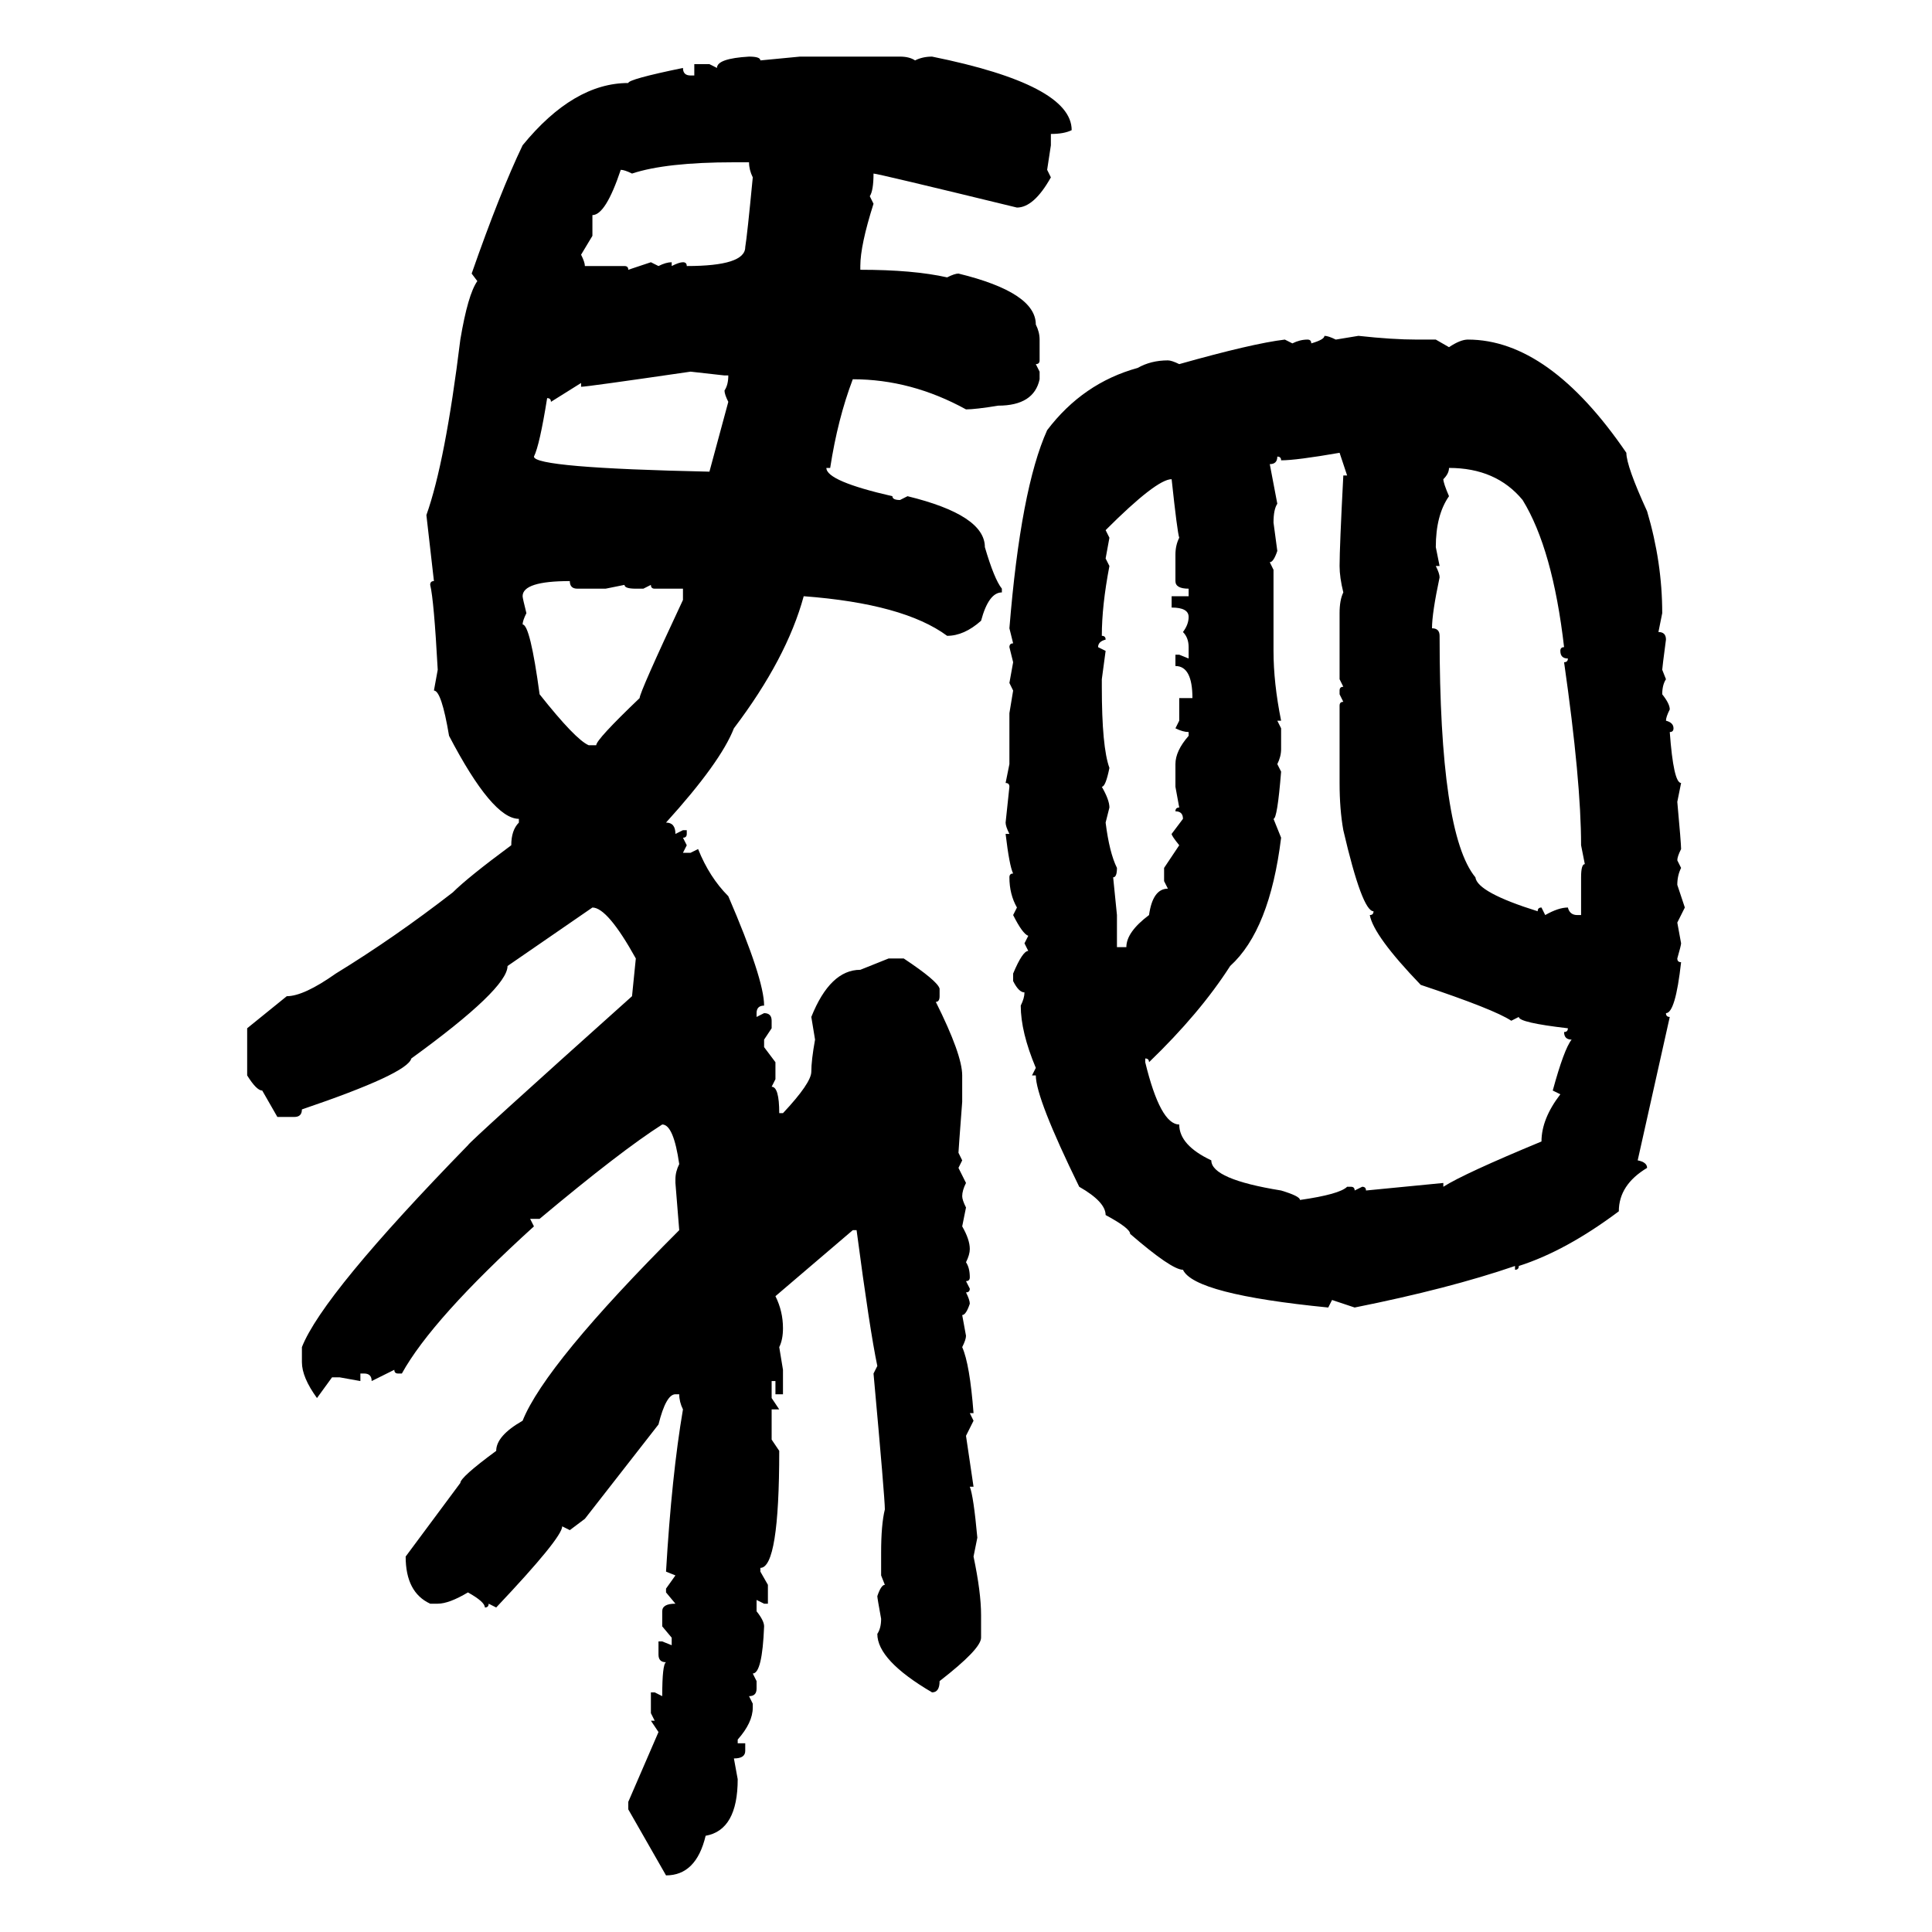 <svg xmlns="http://www.w3.org/2000/svg" xmlns:xlink="http://www.w3.org/1999/xlink" width="300" height="300"><path d="M116.31 8.79L116.31 8.79Q118.07 8.79 118.07 9.38L118.07 9.38L124.22 8.79L139.75 8.79Q141.21 8.79 142.09 9.38L142.09 9.38Q143.26 8.79 144.73 8.79L144.73 8.79Q166.41 13.18 166.41 20.21L166.41 20.21Q165.23 20.80 163.18 20.80L163.18 20.80L163.18 22.56L162.60 26.37L163.18 27.54Q160.55 32.23 157.91 32.23L157.91 32.23Q136.23 26.95 135.64 26.95L135.64 26.95Q135.64 29.59 135.06 30.47L135.06 30.47L135.64 31.64Q133.59 38.09 133.59 41.31L133.59 41.31L133.59 41.89Q141.80 41.89 147.07 43.07L147.07 43.07Q148.24 42.48 148.83 42.48L148.83 42.48Q160.84 45.41 160.84 50.39L160.84 50.39Q161.43 51.56 161.43 52.73L161.43 52.73L161.43 55.96Q161.43 56.54 160.84 56.54L160.84 56.54L161.43 57.71L161.43 58.89Q160.55 62.99 154.98 62.99L154.98 62.99Q151.46 63.57 150 63.57L150 63.57Q141.50 58.89 132.42 58.89L132.42 58.89Q130.08 65.04 128.91 72.66L128.91 72.66L128.32 72.66Q128.32 74.71 138.57 77.05L138.57 77.05Q138.57 77.64 139.75 77.64L139.75 77.64L140.92 77.05Q152.93 79.98 152.93 84.96L152.93 84.96Q154.39 89.94 155.57 91.41L155.57 91.41L155.57 91.99Q153.52 91.99 152.34 96.39L152.34 96.39Q149.71 98.73 147.07 98.73L147.07 98.73Q140.33 93.75 124.80 92.58L124.80 92.58Q122.17 102.25 113.96 113.09L113.96 113.09Q111.91 118.36 103.42 127.73L103.42 127.73Q104.88 127.73 104.88 129.49L104.88 129.49L106.05 128.91L106.64 128.91L106.64 129.49Q106.64 130.08 106.05 130.08L106.05 130.08L106.64 131.25L106.05 132.42L107.23 132.42L108.40 131.84Q110.16 136.23 113.09 139.16L113.09 139.16Q118.65 152.05 118.65 156.15L118.65 156.15Q117.48 156.15 117.48 157.32L117.48 157.32L117.48 157.91L118.65 157.32Q119.82 157.32 119.82 158.50L119.82 158.50L119.82 159.67L118.65 161.43L118.65 162.60L120.41 164.94L120.41 167.58L119.82 168.75Q121.00 168.75 121.00 172.85L121.00 172.85L121.58 172.85Q125.98 168.16 125.98 166.41L125.98 166.41Q125.98 164.65 126.56 161.43L126.56 161.43L125.98 157.91Q128.91 150.59 133.59 150.59L133.59 150.59L137.99 148.83L140.33 148.83Q145.61 152.34 145.90 153.52L145.90 153.52L145.90 154.69Q145.90 155.57 145.31 155.57L145.31 155.57Q149.41 163.77 149.41 166.99L149.41 166.99L149.41 171.09Q148.83 178.71 148.83 179.00L148.83 179.00L149.41 180.18L148.83 181.35L150 183.69Q149.41 184.86 149.41 185.74L149.41 185.74Q149.41 186.33 150 187.50L150 187.50L149.41 190.43Q150.59 192.48 150.59 193.95L150.59 193.95Q150.59 194.82 150 196.00L150 196.00Q150.59 196.88 150.59 198.34L150.59 198.34Q150.59 198.93 150 198.93L150 198.93L150.59 200.10Q150.59 200.68 150 200.68L150 200.68Q150.59 201.86 150.59 202.44L150.59 202.44Q150 204.20 149.41 204.20L149.41 204.20L150 207.42Q150 208.01 149.41 209.18L149.41 209.18Q150.59 211.82 151.17 219.43L151.17 219.43L150.59 219.43L151.17 220.61L150 222.95L151.17 230.86L150.59 230.86Q151.17 232.32 151.76 238.77L151.76 238.77L151.17 241.70Q152.34 247.27 152.34 250.78L152.34 250.78L152.34 254.30Q152.34 256.05 145.90 261.04L145.90 261.04Q145.90 262.79 144.73 262.79L144.73 262.79Q136.23 257.81 136.23 253.71L136.23 253.71Q136.82 252.83 136.82 251.37L136.82 251.37Q136.23 248.14 136.23 247.85L136.23 247.85Q136.82 246.09 137.40 246.09L137.40 246.09L136.82 244.63L136.82 241.11Q136.82 236.72 137.40 234.38L137.40 234.38Q137.40 232.62 135.64 213.28L135.64 213.28L136.23 212.11Q135.06 206.54 133.01 191.02L133.01 191.02L132.42 191.02L120.41 201.27Q121.58 203.61 121.58 206.25L121.58 206.25Q121.58 208.01 121.00 209.18L121.00 209.18L121.58 212.70L121.58 216.50L120.41 216.50L120.41 214.45L119.82 214.45L119.82 217.09L121.00 218.85L119.82 218.85L119.82 223.54L121.00 225.29Q121.00 243.46 118.07 243.46L118.07 243.46L118.07 244.04L119.24 246.09L119.24 249.02L118.65 249.02L117.48 248.44L117.48 250.20Q118.65 251.66 118.65 252.54L118.65 252.54Q118.36 259.86 116.89 259.86L116.89 259.86L117.48 261.04L117.48 262.21Q117.48 263.38 116.31 263.38L116.31 263.38L116.89 264.55L116.89 265.14Q116.89 267.48 114.55 270.12L114.55 270.12L114.55 270.70L115.72 270.70L115.72 271.88Q115.72 273.05 113.96 273.05L113.96 273.05L114.55 276.27Q114.55 284.18 109.57 285.06L109.57 285.06Q108.11 291.21 103.42 291.21L103.42 291.21L97.56 280.96L97.56 279.79L102.25 268.95L101.07 267.19L101.66 267.19L101.07 266.02L101.07 262.79L101.66 262.79L102.83 263.38Q102.83 258.40 103.42 258.11L103.42 258.11Q102.25 258.11 102.25 256.93L102.25 256.93L102.25 254.88L102.83 254.88L104.30 255.47L104.30 254.30L102.83 252.54L102.83 250.20Q102.83 249.02 104.88 249.02L104.88 249.02L103.42 247.27L103.42 246.68L104.88 244.63L103.42 244.04Q104.30 229.10 106.05 218.85L106.05 218.85Q105.47 217.68 105.47 216.50L105.47 216.50L104.88 216.50Q103.42 216.50 102.25 221.19L102.25 221.19L90.82 235.84L88.48 237.60L87.30 237.01Q87.30 238.77 77.05 249.61L77.05 249.61L75.88 249.02Q75.88 249.61 75.29 249.61L75.29 249.61Q75.29 248.73 72.66 247.27L72.66 247.27Q69.73 249.02 67.97 249.02L67.97 249.02L66.80 249.02Q62.99 247.27 62.99 241.70L62.99 241.70L71.48 230.27Q71.48 229.39 77.05 225.29L77.05 225.29Q77.05 222.95 81.15 220.61L81.15 220.61Q84.67 211.82 105.47 191.02L105.47 191.02L104.88 183.69L104.88 183.11Q104.88 181.93 105.47 180.76L105.47 180.76Q104.59 174.61 102.83 174.61L102.83 174.61Q96.39 178.71 83.79 189.26L83.79 189.26L82.32 189.26L82.91 190.43Q67.09 204.79 62.40 213.28L62.40 213.28L61.82 213.28Q61.23 213.28 61.23 212.70L61.23 212.70L57.71 214.45Q57.71 213.28 56.54 213.28L56.54 213.28L55.96 213.28L55.96 214.45L52.73 213.87L51.56 213.87L49.22 217.09Q46.88 213.87 46.88 211.52L46.88 211.52L46.88 209.18Q50.10 200.98 72.66 177.83L72.66 177.83Q72.95 177.25 98.14 154.69L98.14 154.69L98.73 148.83Q94.34 140.92 91.99 140.92L91.99 140.92L78.81 150Q78.81 153.52 63.87 164.36L63.87 164.36Q63.28 166.70 46.88 172.27L46.88 172.27Q46.88 173.44 45.70 173.44L45.70 173.44L43.07 173.44L40.72 169.34Q39.84 169.34 38.38 166.99L38.38 166.99L38.38 159.67L44.53 154.69Q47.17 154.69 52.15 151.17L52.15 151.17Q61.23 145.61 70.31 138.57L70.31 138.57Q72.66 136.23 79.39 131.25L79.39 131.25Q79.39 128.91 80.57 127.73L80.57 127.73L80.57 127.15Q76.46 127.15 69.73 114.26L69.73 114.26Q68.55 107.23 67.38 107.23L67.38 107.23L67.97 104.00Q67.38 93.16 66.80 90.82L66.80 90.82Q66.80 90.23 67.38 90.23L67.38 90.23L66.21 79.98Q69.14 71.78 71.48 52.73L71.48 52.73Q72.66 45.70 74.12 43.65L74.12 43.65L73.24 42.48Q77.64 29.88 81.15 22.56L81.15 22.56Q89.06 12.89 97.56 12.89L97.56 12.89Q97.56 12.30 106.05 10.55L106.05 10.55Q106.05 11.72 107.23 11.72L107.23 11.72L107.81 11.72L107.81 9.96L110.16 9.96L111.33 10.55Q111.33 9.08 116.31 8.79ZM98.14 26.95L98.14 26.95Q96.97 26.37 96.39 26.37L96.39 26.37Q94.04 33.40 91.99 33.40L91.99 33.40L91.99 36.62L90.23 39.55Q90.82 40.72 90.82 41.31L90.82 41.31L96.97 41.31Q97.56 41.31 97.56 41.89L97.56 41.89L101.07 40.72L102.25 41.31Q103.42 40.72 104.30 40.72L104.30 40.72L104.30 41.31Q105.47 40.72 106.05 40.72L106.05 40.72Q106.64 40.72 106.64 41.31L106.64 41.31Q115.72 41.31 115.72 38.38L115.72 38.38Q116.02 36.62 116.89 27.54L116.89 27.54Q116.31 26.37 116.31 25.20L116.31 25.20L113.96 25.20Q103.42 25.20 98.14 26.95ZM205.66 52.15L205.66 52.15Q206.25 52.15 207.42 52.73L207.42 52.73L210.94 52.15Q216.21 52.73 220.02 52.73L220.02 52.73L222.95 52.73L225 53.91Q226.76 52.73 227.93 52.73L227.93 52.73Q240.53 52.73 252.54 70.31L252.54 70.31Q252.54 72.36 255.76 79.39L255.76 79.39Q258.11 87.30 258.11 95.21L258.11 95.21L257.52 98.14Q258.69 98.14 258.69 99.32L258.69 99.32Q258.11 103.71 258.11 104.00L258.11 104.00L258.69 105.47Q258.11 106.35 258.11 107.81L258.11 107.81Q259.28 109.28 259.28 110.16L259.28 110.16Q258.69 111.33 258.69 111.91L258.69 111.91Q259.86 112.21 259.86 113.09L259.86 113.09Q259.86 113.67 259.28 113.67L259.28 113.67Q259.86 121.58 261.04 121.58L261.04 121.58L260.45 124.51Q261.04 130.96 261.04 131.84L261.04 131.84Q260.45 133.01 260.45 133.59L260.45 133.59L261.04 134.77Q260.45 135.94 260.45 137.40L260.45 137.40L261.62 140.92L260.45 143.26L261.04 146.48Q261.04 146.78 260.45 148.83L260.45 148.83Q260.45 149.41 261.04 149.41L261.04 149.41Q260.16 157.32 258.69 157.32L258.69 157.32Q258.69 157.91 259.28 157.91L259.28 157.91L254.30 180.18Q255.76 180.47 255.76 181.35L255.76 181.35Q251.37 183.98 251.37 188.09L251.37 188.09Q243.16 194.24 235.84 196.58L235.84 196.58Q235.84 197.17 235.25 197.17L235.25 197.17L235.25 196.58Q225 200.10 210.35 203.03L210.35 203.03L206.84 201.86L206.25 203.03Q185.45 200.98 183.69 197.17L183.69 197.17Q181.93 197.17 175.49 191.60L175.49 191.60Q175.49 190.72 171.68 188.67L171.68 188.67Q171.68 186.62 167.58 184.28L167.58 184.28Q160.84 170.51 160.84 166.99L160.84 166.99L160.25 166.99L160.84 165.82Q158.50 160.25 158.50 156.15L158.50 156.15Q159.08 154.98 159.08 154.10L159.08 154.10Q158.20 154.10 157.32 152.34L157.32 152.34L157.32 151.17Q158.79 147.66 159.67 147.66L159.67 147.66L159.08 146.48L159.67 145.31Q158.79 145.02 157.32 142.09L157.32 142.09L157.91 140.92Q156.74 138.87 156.74 136.23L156.74 136.23Q156.74 135.64 157.32 135.64L157.32 135.64Q156.74 134.47 156.15 129.49L156.15 129.49L156.74 129.49Q156.15 128.32 156.15 127.73L156.15 127.73L156.74 122.17Q156.74 121.58 156.15 121.58L156.15 121.58L156.74 118.65L156.74 110.74L157.32 107.23L156.74 106.05L157.32 102.83L156.74 100.49Q156.74 99.90 157.32 99.90L157.32 99.90L156.74 97.56Q158.50 75.88 162.60 66.80L162.60 66.80Q168.16 59.47 176.66 57.13L176.66 57.13Q178.71 55.96 181.35 55.96L181.35 55.96Q181.93 55.96 183.11 56.54L183.11 56.54Q194.53 53.32 199.51 52.73L199.51 52.73L200.68 53.32Q201.86 52.73 203.03 52.73L203.03 52.73Q203.61 52.73 203.61 53.32L203.61 53.32Q205.66 52.73 205.66 52.15ZM90.23 60.06L90.23 60.06L90.23 59.47L85.55 62.40Q85.55 61.82 84.96 61.82L84.96 61.82Q83.79 69.14 82.91 70.90L82.91 70.90Q82.91 72.66 110.16 73.24L110.16 73.24L113.09 62.40Q112.50 61.23 112.50 60.64L112.50 60.64Q113.09 59.77 113.09 58.30L113.09 58.30L112.50 58.30L107.23 57.71Q91.11 60.06 90.23 60.06ZM198.93 71.48L198.93 71.48Q198.93 70.90 198.34 70.90L198.34 70.90Q198.34 72.07 197.17 72.07L197.17 72.07L198.34 78.22Q197.75 79.10 197.75 81.15L197.75 81.15L198.34 85.55Q197.75 87.30 197.17 87.30L197.17 87.30L197.75 88.48L197.75 101.07Q197.75 106.05 198.93 111.91L198.93 111.91L198.34 111.91L198.93 113.09L198.93 116.31Q198.93 117.48 198.34 118.65L198.34 118.65L198.93 119.82Q198.34 127.15 197.75 127.15L197.75 127.15L198.93 130.08Q197.17 144.43 191.02 150L191.02 150Q186.33 157.32 178.42 164.94L178.42 164.94Q178.42 164.36 177.83 164.36L177.83 164.36L177.83 164.94Q180.18 174.61 183.11 174.61L183.11 174.61Q183.11 177.83 188.09 180.18L188.09 180.18Q188.09 183.11 198.93 184.86L198.93 184.86Q201.86 185.74 201.86 186.33L201.86 186.33Q208.01 185.45 209.18 184.28L209.18 184.28L209.77 184.28Q210.35 184.28 210.35 184.86L210.35 184.86L211.52 184.28Q212.11 184.28 212.11 184.86L212.11 184.86L224.12 183.69L224.12 184.28Q227.34 182.23 239.36 177.25L239.36 177.25Q239.36 173.73 242.29 169.92L242.29 169.92L241.11 169.34Q242.87 162.89 244.04 161.43L244.04 161.43Q242.87 161.43 242.87 160.25L242.87 160.25Q243.46 160.25 243.46 159.67L243.46 159.67Q235.84 158.79 235.84 157.91L235.84 157.91L234.67 158.50Q232.03 156.74 220.61 152.93L220.61 152.93Q213.28 145.31 212.70 142.09L212.70 142.09Q213.28 142.09 213.28 141.50L213.28 141.50Q211.52 141.50 208.59 128.91L208.59 128.91Q208.01 125.68 208.01 121.58L208.01 121.58L208.01 109.57Q208.01 108.98 208.59 108.98L208.59 108.98L208.01 107.81L208.01 107.23Q208.01 106.64 208.59 106.64L208.59 106.64L208.01 105.47L208.01 95.21Q208.01 93.16 208.59 91.99L208.59 91.99Q208.01 89.65 208.01 87.89L208.01 87.89Q208.01 84.96 208.59 73.83L208.59 73.83L209.18 73.83L208.01 70.31Q201.27 71.48 198.93 71.48ZM225 72.66L225 72.66Q225 73.54 224.12 74.41L224.12 74.41Q224.12 75 225 77.05L225 77.05Q222.95 79.98 222.95 84.96L222.95 84.96L223.54 87.89L222.95 87.89Q223.54 89.06 223.54 89.65L223.54 89.65Q222.36 95.21 222.36 97.56L222.36 97.56Q223.54 97.56 223.54 98.73L223.54 98.73Q223.54 129.49 229.10 136.23L229.10 136.23Q229.39 138.57 238.77 141.50L238.77 141.50Q238.77 140.92 239.36 140.92L239.36 140.92L239.94 142.09Q241.99 140.92 243.46 140.92L243.46 140.92Q243.75 142.09 244.92 142.09L244.92 142.09L245.51 142.09L245.51 136.23Q245.51 134.18 246.09 134.18L246.09 134.18L245.51 131.25Q245.51 121.29 242.87 102.83L242.87 102.83Q243.46 102.83 243.46 102.25L243.46 102.25Q242.29 102.25 242.29 101.07L242.29 101.07Q242.29 100.49 242.87 100.49L242.87 100.49Q241.11 85.25 236.43 77.64L236.43 77.64Q232.32 72.66 225 72.66ZM171.68 82.32L171.68 82.32L172.27 83.50L171.68 86.72L172.27 87.89Q171.09 94.04 171.09 98.73L171.09 98.73Q171.68 98.73 171.68 99.32L171.68 99.32Q170.51 99.61 170.51 100.49L170.51 100.49L171.68 101.07L171.09 105.47L171.09 106.64Q171.09 116.02 172.27 119.24L172.27 119.24Q171.68 122.17 171.09 122.17L171.09 122.17Q172.27 124.22 172.27 125.39L172.27 125.39L171.68 127.73Q172.27 132.42 173.44 134.77L173.44 134.77Q173.44 136.23 172.85 136.23L172.85 136.23L173.44 142.09L173.44 147.07L174.90 147.07Q174.90 144.73 178.42 142.09L178.42 142.09Q179.00 137.99 181.35 137.99L181.35 137.99L180.76 136.82L180.76 134.77L183.11 131.25Q181.93 129.79 181.93 129.49L181.93 129.49L183.69 127.15Q183.69 125.98 182.52 125.98L182.52 125.98Q182.52 125.39 183.11 125.39L183.11 125.39L182.52 122.17L182.52 118.65Q182.52 116.60 184.57 114.26L184.57 114.26L184.57 113.67Q183.69 113.67 182.52 113.09L182.52 113.09L183.11 111.91L183.11 108.40L185.16 108.40Q185.16 103.42 182.52 103.42L182.52 103.42L182.52 101.66L183.11 101.66L184.57 102.25L184.57 100.49Q184.57 99.02 183.69 98.14L183.69 98.14Q184.57 96.97 184.57 95.80L184.57 95.80Q184.57 94.34 181.93 94.34L181.93 94.34L181.93 92.58L184.57 92.58L184.57 91.41Q182.52 91.41 182.52 90.23L182.52 90.23L182.52 86.13Q182.52 84.67 183.11 83.50L183.11 83.50Q182.81 82.62 181.93 74.41L181.93 74.41Q179.59 74.41 171.68 82.32ZM81.15 92.58L81.15 92.58Q81.15 92.87 81.74 95.21L81.74 95.21Q81.15 96.39 81.15 96.97L81.15 96.97Q82.32 96.97 83.79 107.81L83.79 107.81Q89.36 114.84 91.41 115.72L91.41 115.72L92.58 115.72Q92.58 114.84 99.32 108.40L99.32 108.40Q99.32 107.52 106.05 93.16L106.05 93.16L106.05 91.41L101.66 91.41Q101.07 91.41 101.07 90.82L101.07 90.82L99.90 91.41L98.73 91.41Q96.97 91.41 96.97 90.82L96.97 90.82L94.04 91.41L89.65 91.41Q88.48 91.41 88.48 90.23L88.48 90.23Q81.15 90.23 81.15 92.58Z"/></svg>